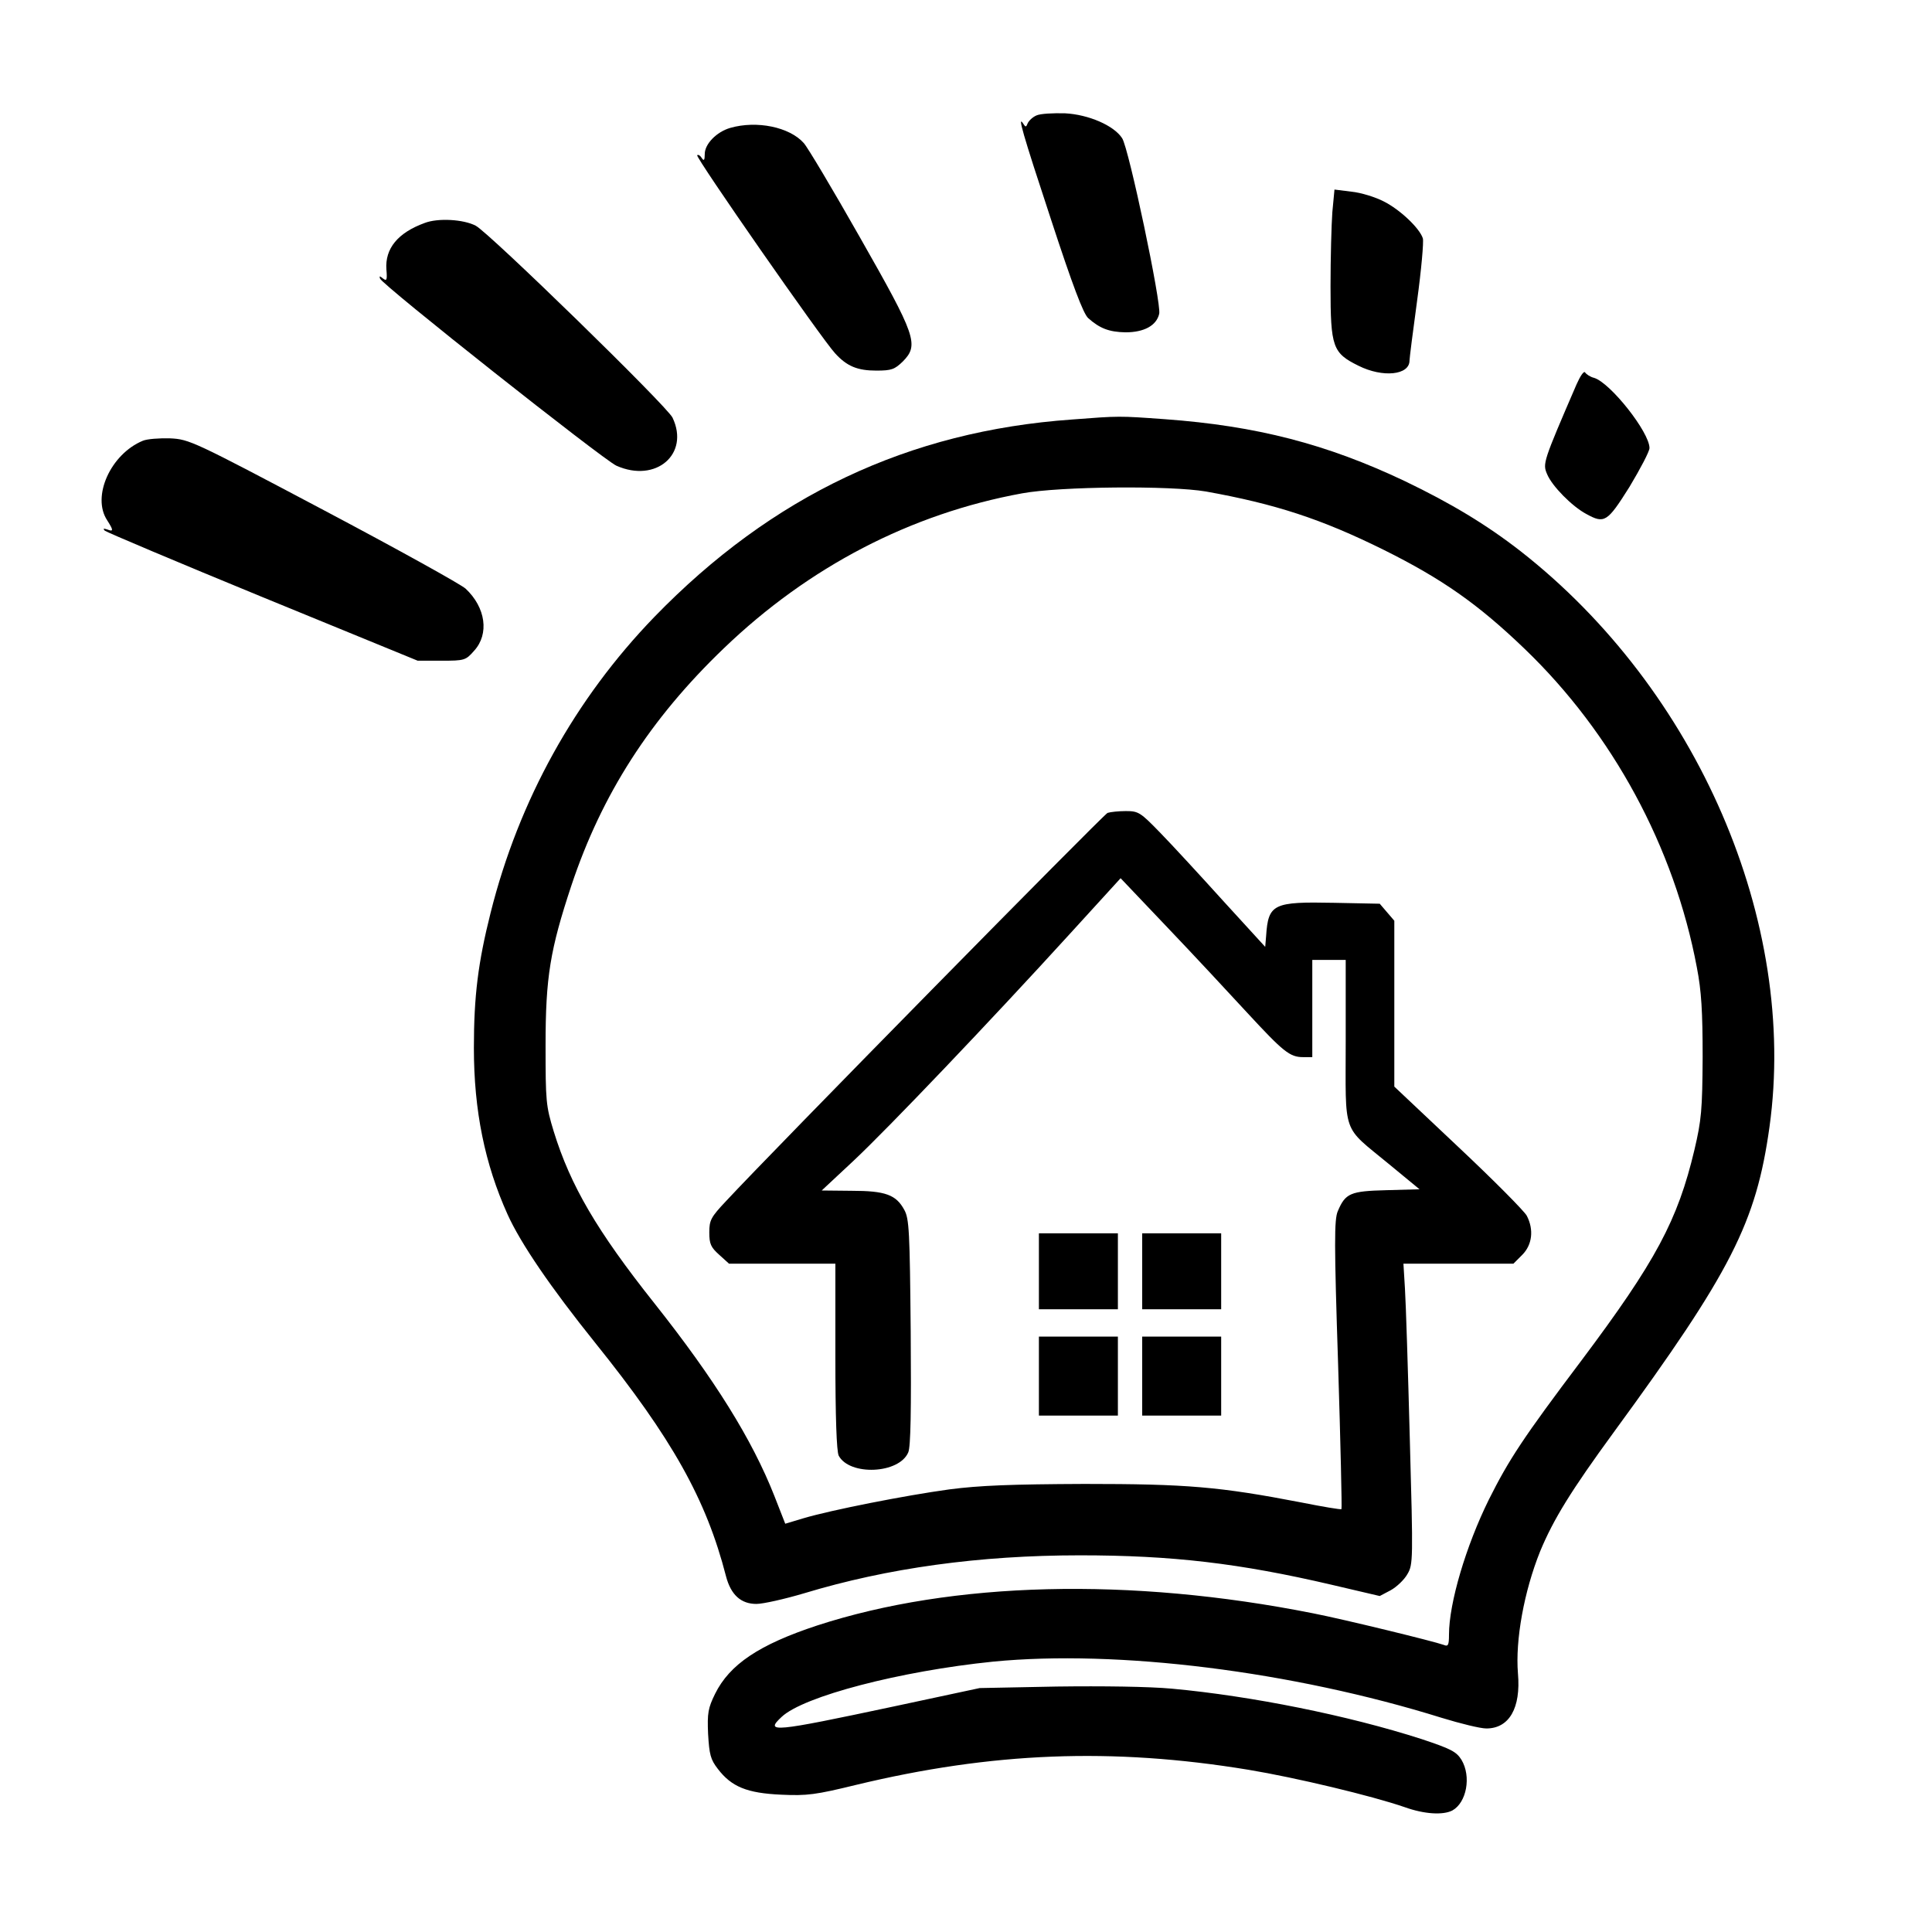 <?xml version="1.0" standalone="no"?>
<!DOCTYPE svg PUBLIC "-//W3C//DTD SVG 20010904//EN"
 "http://www.w3.org/TR/2001/REC-SVG-20010904/DTD/svg10.dtd">
<svg version="1.0" xmlns="http://www.w3.org/2000/svg"
 width="636pt" height="636pt" viewBox="0 0 636 636"
 preserveAspectRatio="xMidYMid meet">
<g transform="translate(0,636) scale(0.1,-0.1)"
fill="#000000" stroke="none">
<path d="M3412 5980 c-12 -5 -25 -17 -29 -26 -5 -13 -7 -13 -14 -2 -21 33 -3
-30 91 -315 71 -217 106 -309 122 -324 38 -34 69 -46 123 -47 61 0 102 22 111
61 8 32 -100 545 -122 578 -27 42 -111 78 -188 82 -39 1 -81 -1 -94 -7z"/>
<path d="M2404 5939 c-45 -13 -84 -53 -84 -86 0 -21 -3 -24 -10 -13 -5 8 -11
12 -15 9 -6 -7 411 -606 454 -652 39 -43 74 -57 136 -57 50 0 60 4 87 30 54
55 44 83 -142 410 -89 157 -172 296 -184 309 -47 53 -155 75 -242 50z"/>
<path d="M4386 5662 c-3 -41 -6 -151 -6 -245 0 -200 7 -219 92 -261 80 -40
168 -31 168 17 0 7 11 95 25 197 14 102 22 194 19 205 -10 33 -75 95 -129 122
-27 14 -75 29 -106 32 l-56 7 -7 -74z"/>
<path d="M1398 5626 c-88 -32 -131 -84 -126 -153 3 -35 1 -39 -11 -30 -11 9
-13 9 -10 0 7 -21 733 -595 778 -616 130 -58 242 38 185 158 -17 37 -604 609
-648 632 -40 21 -124 26 -168 9z"/>
<path d="M5190 5095 c-111 -257 -112 -261 -97 -296 16 -39 82 -106 129 -131
60 -33 69 -27 142 89 36 60 66 117 66 128 0 52 -128 214 -182 231 -13 3 -26
12 -30 18 -4 6 -16 -12 -28 -39z"/>
<path d="M3529 4979 c-538 -38 -988 -251 -1375 -650 -261 -270 -446 -603 -539
-974 -41 -163 -55 -273 -55 -445 0 -206 36 -382 111 -548 43 -95 141 -239 288
-422 254 -316 366 -516 431 -769 16 -61 49 -91 100 -91 22 0 93 16 157 35 274
83 577 125 908 125 303 0 525 -26 829 -97 l158 -37 36 19 c20 11 45 35 55 53
19 32 19 46 8 445 -6 227 -13 449 -16 495 l-5 82 181 0 181 0 29 29 c33 33 39
83 15 129 -8 15 -109 117 -225 226 l-211 199 0 273 0 273 -24 28 -24 28 -150
3 c-200 4 -217 -3 -224 -109 l-3 -36 -138 151 c-75 83 -168 184 -207 224 -66
68 -72 72 -114 72 -24 0 -51 -3 -60 -6 -13 -5 -1104 -1114 -1256 -1278 -50
-53 -55 -63 -55 -103 0 -38 5 -49 33 -74 l32 -29 175 0 175 0 0 -306 c0 -199
4 -312 11 -326 36 -67 199 -60 229 11 8 19 10 137 8 397 -3 330 -5 372 -21
401 -27 50 -62 63 -174 63 l-98 1 105 98 c113 106 447 456 713 748 l166 182
154 -162 c85 -89 202 -215 261 -279 121 -131 142 -148 186 -148 l30 0 0 160 0
160 55 0 55 0 0 -269 c0 -313 -14 -274 141 -402 l102 -84 -109 -3 c-119 -3
-135 -10 -160 -69 -12 -27 -12 -107 1 -505 8 -260 13 -474 11 -476 -2 -2 -62
8 -132 22 -270 52 -377 61 -714 61 -242 -1 -345 -5 -445 -18 -146 -20 -389
-68 -480 -95 l-60 -18 -36 92 c-73 185 -196 383 -395 634 -189 238 -276 387
-331 565 -26 85 -27 100 -27 285 0 223 15 314 85 525 100 300 259 548 502 781
279 268 615 443 982 510 125 23 488 26 605 6 228 -41 379 -90 585 -192 193
-96 311 -179 463 -325 291 -279 494 -655 568 -1050 15 -77 19 -145 19 -295 -1
-174 -4 -207 -27 -305 -55 -232 -127 -367 -373 -695 -190 -252 -238 -325 -304
-457 -75 -152 -131 -340 -131 -444 0 -35 -3 -40 -17 -34 -33 12 -328 84 -430
104 -603 120 -1188 105 -1633 -40 -191 -63 -288 -128 -336 -225 -23 -47 -26
-63 -23 -132 4 -68 8 -84 32 -115 45 -59 96 -80 209 -85 85 -4 114 0 245 32
448 108 843 124 1293 50 157 -26 407 -86 514 -123 64 -23 126 -27 157 -11 47
26 63 112 30 167 -17 27 -35 36 -131 68 -242 78 -561 142 -822 166 -76 7 -227
9 -380 7 l-253 -5 -285 -61 c-395 -84 -424 -87 -367 -34 72 68 391 151 696
182 409 40 983 -31 1477 -185 62 -19 127 -35 147 -35 75 0 114 67 104 181 -9
110 20 270 73 402 44 106 102 200 243 393 386 528 468 689 512 1004 94 675
-237 1440 -820 1896 -112 87 -228 157 -380 230 -257 122 -488 182 -790 204
-152 11 -150 11 -306 -1z"/>
<path d="M470 4909 c-106 -44 -169 -184 -117 -262 21 -33 21 -38 0 -30 -12 4
-15 3 -8 -4 6 -5 240 -104 520 -219 l510 -209 78 0 c76 0 80 1 108 33 50 55
38 142 -28 204 -15 14 -226 131 -468 259 -429 227 -442 233 -505 236 -36 1
-76 -2 -90 -8z"/>
<path d="M3420 2175 l0 -125 130 0 130 0 0 125 0 125 -130 0 -130 0 0 -125z"/>
<path d="M3760 2175 l0 -125 130 0 130 0 0 125 0 125 -130 0 -130 0 0 -125z"/>
<path d="M3420 1830 l0 -130 130 0 130 0 0 130 0 130 -130 0 -130 0 0 -130z"/>
<path d="M3760 1830 l0 -130 130 0 130 0 0 130 0 130 -130 0 -130 0 0 -130z"/>
</g>
</svg>
